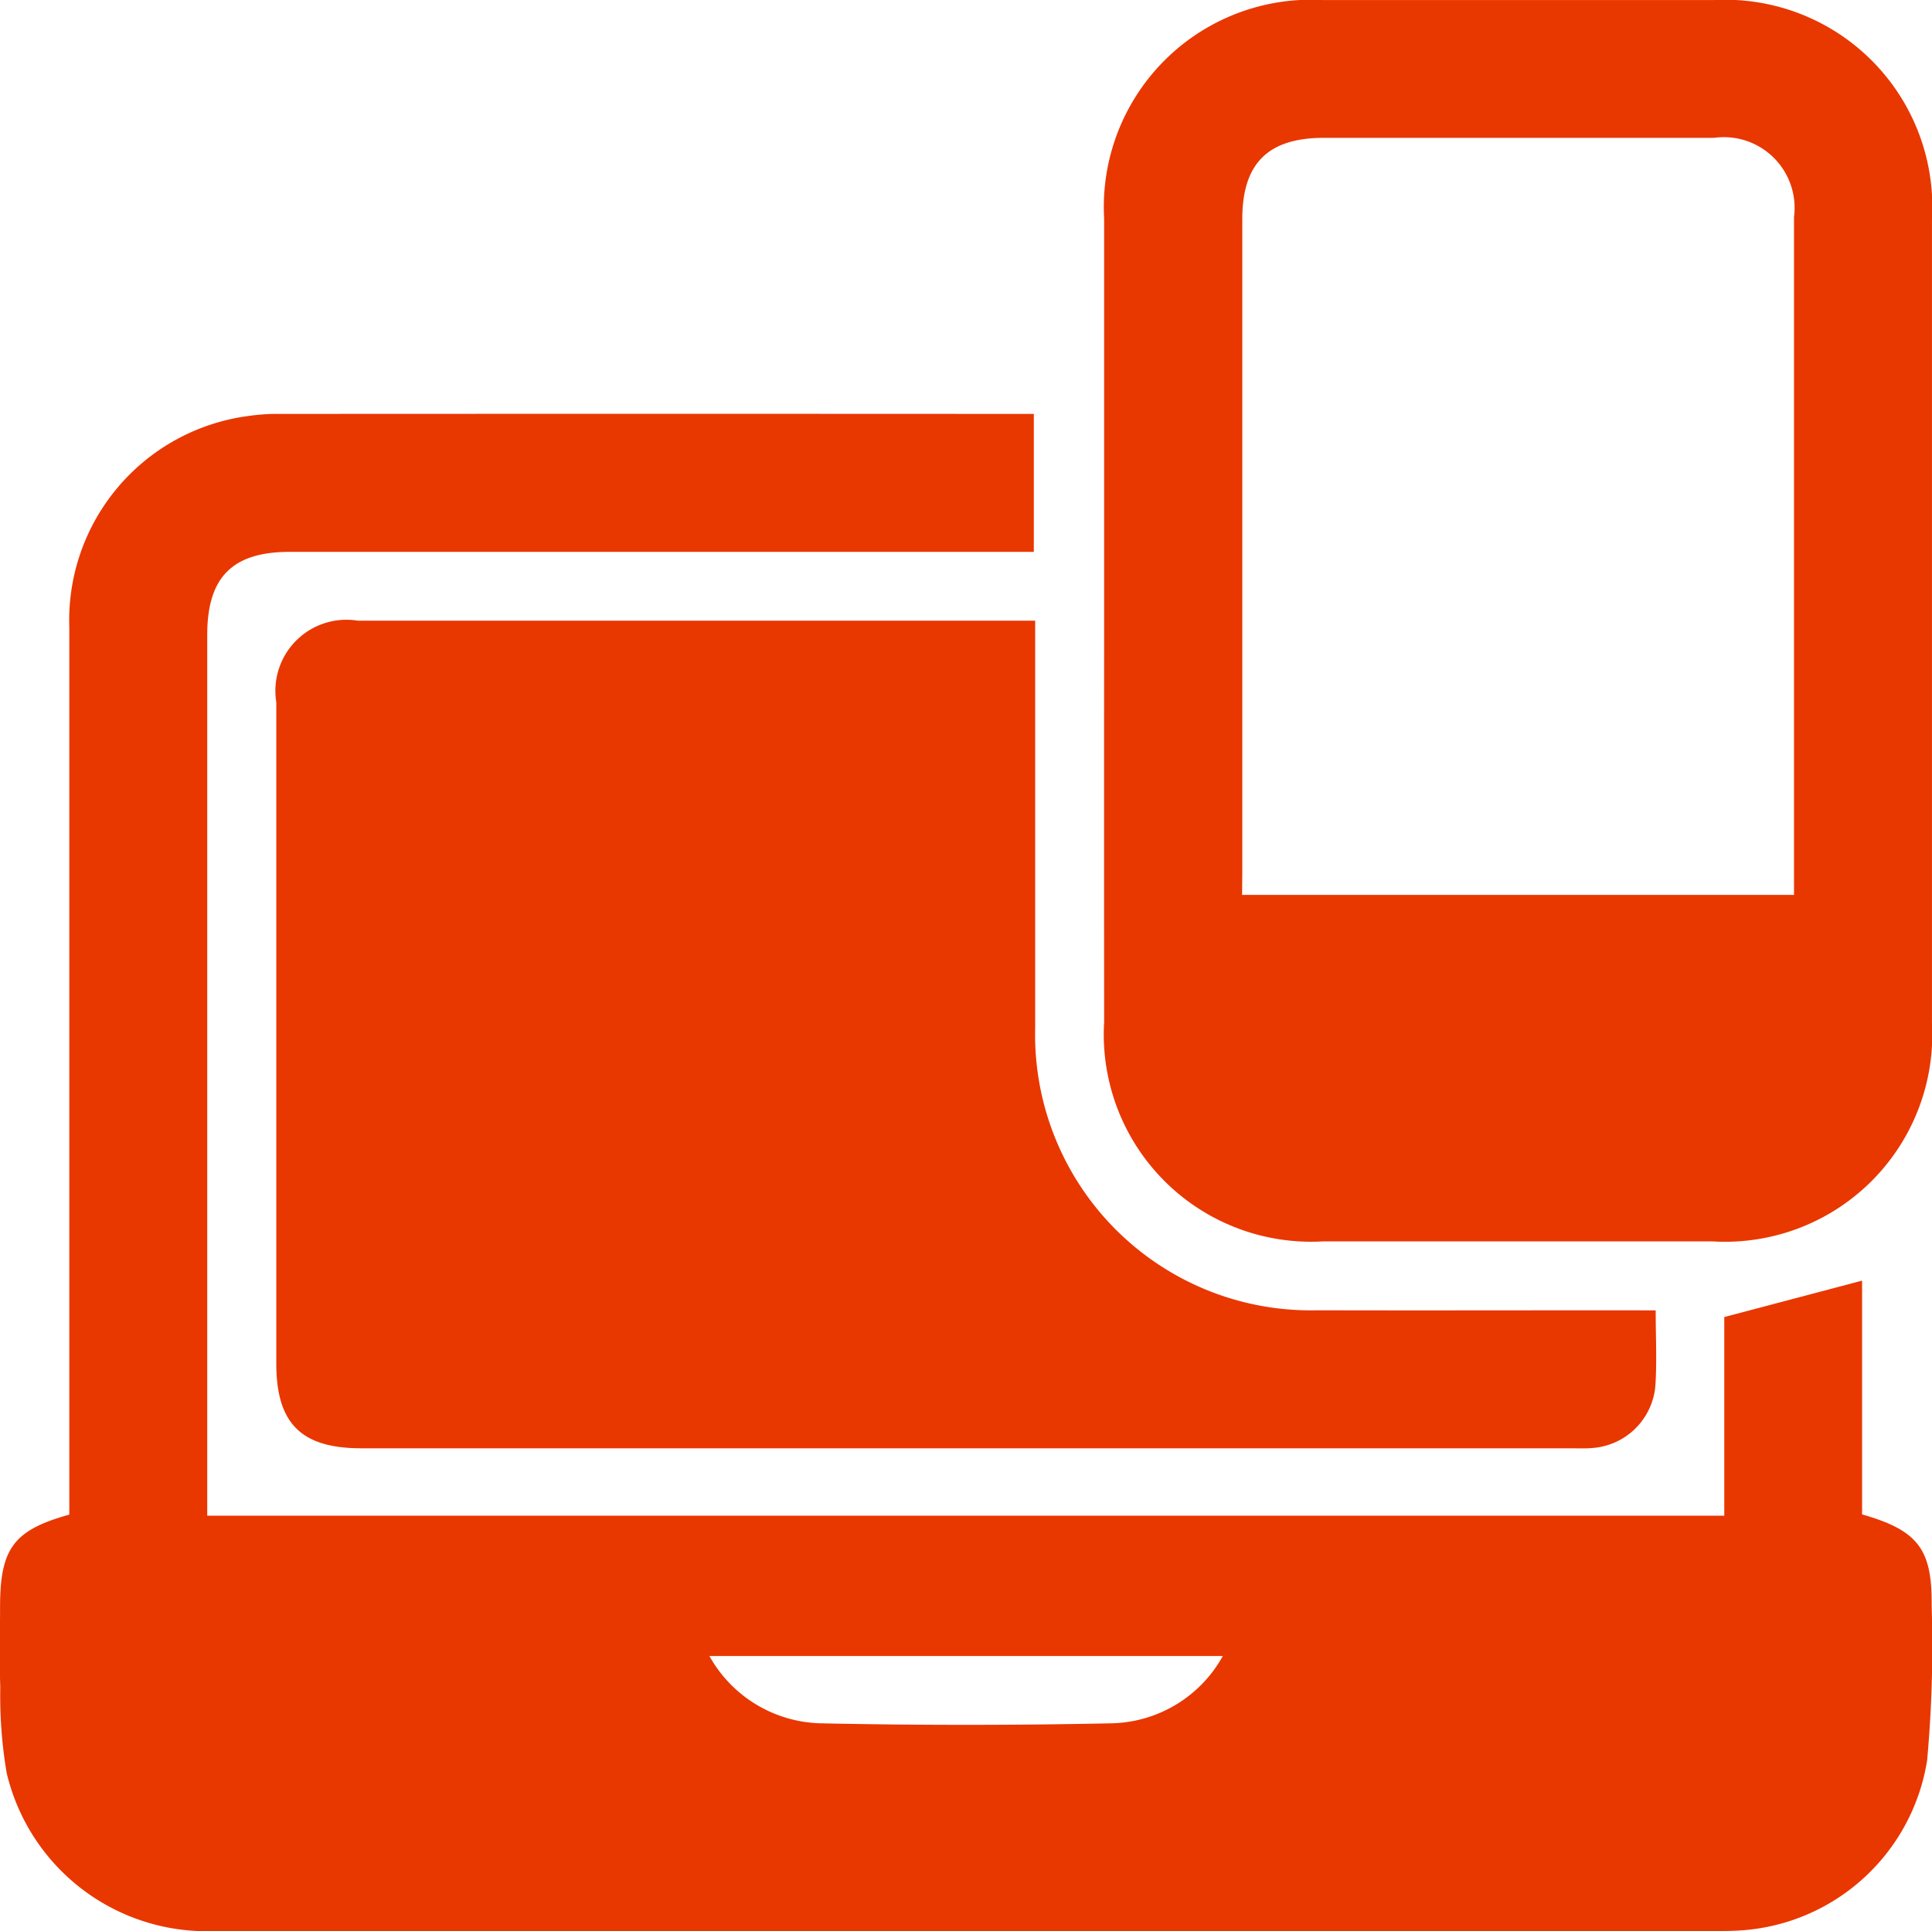 <svg xmlns="http://www.w3.org/2000/svg" width="54.38" height="54.361" viewBox="0 0 54.38 54.361">
  <g id="icon-pc-box" transform="translate(145.234 -404.547)">
    <path id="Tracciato_15" data-name="Tracciato 15" d="M-143.283,447.854v-.712q0-12.132,0-24.265a5.8,5.8,0,0,1,5.042-5.95,5.694,5.694,0,0,1,.907-.058q10.345-.006,20.691,0h.508v3.883h-20.945c-1.612,0-2.321.713-2.321,2.335q0,12.073,0,24.145v.652h42.7v-5.592l3.879-1.025v6.581c1.57.449,1.975.974,1.958,2.564a35.539,35.539,0,0,1-.127,4.357,5.69,5.69,0,0,1-5.453,4.8c-.162.006-.323.007-.485.007q-21.115,0-42.232,0a5.786,5.786,0,0,1-5.886-4.453,13.048,13.048,0,0,1-.179-2.408c-.027-.768-.006-1.537-.006-2.305C-145.225,448.8-144.839,448.286-143.283,447.854Zm18.017,3.981a3.689,3.689,0,0,0,3.1,1.893q4.121.088,8.242,0a3.669,3.669,0,0,0,3.109-1.894Z" transform="translate(0 -0.67)" fill="#e93700"/>
    <path id="Tracciato_16" data-name="Tracciato 16" d="M-98.184,442.439c0,.757.036,1.443-.009,2.124a1.919,1.919,0,0,1-1.791,1.751c-.2.016-.4.007-.606.007h-34.026c-1.694,0-2.394-.7-2.394-2.386q0-9.308,0-18.617a2,2,0,0,1,2.3-2.294h19.06v.674q0,5.4,0,10.794a7.759,7.759,0,0,0,7.933,7.944c2.932.007,5.863,0,8.795,0Z" transform="translate(-0.447 -1.004)" fill="#e93700"/>
    <path id="Tracciato_17" data-name="Tracciato 17" d="M-112.37,422.039q0-5.671,0-11.341a5.835,5.835,0,0,1,6.172-6.149q5.49,0,10.98,0a5.832,5.832,0,0,1,6.149,6.171q0,11.312,0,22.623a5.834,5.834,0,0,1-6.172,6.15q-5.489,0-10.979,0a5.835,5.835,0,0,1-6.15-6.173Q-112.373,427.68-112.37,422.039Zm3.883,7.7h15.535v-.583q0-9.25,0-18.5a1.991,1.991,0,0,0-2.248-2.229h-10.981c-1.579,0-2.3.721-2.3,2.289q0,9.19,0,18.379Z" transform="translate(-1.786)" fill="#e93700"/>
  </g>
</svg>
